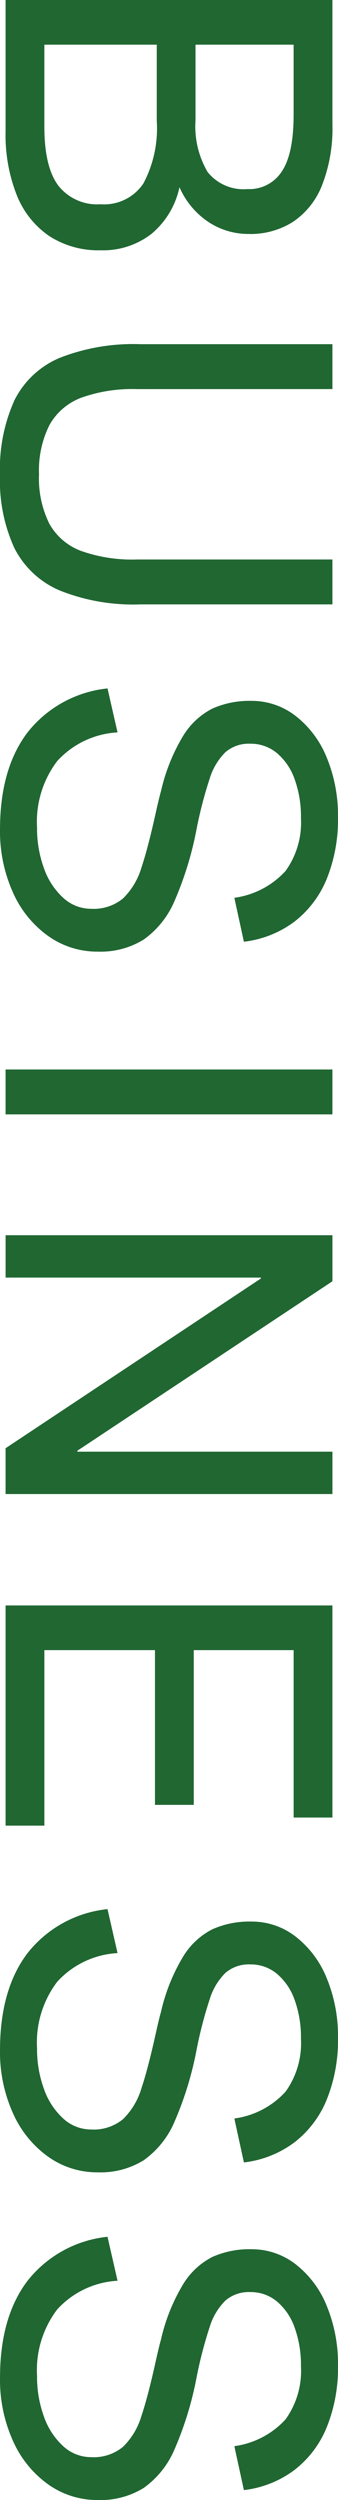 <svg xmlns="http://www.w3.org/2000/svg" width="33.766" height="249.288" viewBox="0 0 33.766 249.288"><defs><clipPath id="a"><path fill="#206732" d="M0 0h249.288v33.766H0z"/></clipPath></defs><g fill="#206732" clip-path="url(#a)" transform="rotate(90 16.883 16.883)"><path d="M23.328 8.888a7.2 7.2 0 0 1-1.228 4.108 8 8 0 0 1-3.432 2.84 8.3 8.3 0 0 1 4.66 2.807 7.9 7.9 0 0 1 1.63 5.078 9.03 9.03 0 0 1-1.411 5.111 8.9 8.9 0 0 1-4.075 3.253 16.3 16.3 0 0 1-6.338 1.124H0V.557h12.422A15.5 15.5 0 0 1 18.5 1.605a7.8 7.8 0 0 1 3.639 2.918 7.94 7.94 0 0 1 1.194 4.365m-4.477.111a3.85 3.85 0 0 0-1.745-3.374q-1.745-1.19-5.671-1.191H4.454v9.8h7.532a9 9 0 0 0 5.154-1.2 4.58 4.58 0 0 0 1.71-4.032m1.516 14.722a4.71 4.71 0 0 0-2.077-4.284 11.7 11.7 0 0 0-6.234-1.335h-7.6v11.229h8.174q4.018 0 5.878-1.393a4.93 4.93 0 0 0 1.86-4.221m18.434-3.63a15.1 15.1 0 0 0 .861 5.568 6.1 6.1 0 0 0 2.732 3.174 10.1 10.1 0 0 0 4.9 1.036 10.14 10.14 0 0 0 4.936-1.036 6.04 6.04 0 0 0 2.709-3.174 15.3 15.3 0 0 0 .851-5.568V.557h4.477v19.177a19.8 19.8 0 0 1-1.39 8.074 9.04 9.04 0 0 1-4.225 4.521 16.1 16.1 0 0 1-7.266 1.437 16.7 16.7 0 0 1-7.463-1.437 8.9 8.9 0 0 1-4.237-4.521 20.15 20.15 0 0 1-1.366-8.074V.557h4.477Zm50.719-9.754a8.44 8.44 0 0 0-2.676-5.1 8.26 8.26 0 0 0-5.268-1.535 11 11 0 0 0-3.858.625 6 6 0 0 0-2.617 1.769 4.07 4.07 0 0 0-.941 2.662 3.57 3.57 0 0 0 .849 2.494 6.3 6.3 0 0 0 2.606 1.56 42 42 0 0 0 5.039 1.314 33.7 33.7 0 0 1 7.174 2.2 9.05 9.05 0 0 1 3.858 3.084 8.16 8.16 0 0 1 1.206 4.577 8.44 8.44 0 0 1-1.573 4.988 10.6 10.6 0 0 1-4.35 3.509 14.8 14.8 0 0 1-6.268 1.281q-6.041 0-9.655-2.74a11.7 11.7 0 0 1-4.4-8l4.385-1a8.8 8.8 0 0 0 2.859 6.026 10 10 0 0 0 6.624 2.015 11.6 11.6 0 0 0 4.063-.69 7.2 7.2 0 0 0 2.951-1.927 4.1 4.1 0 0 0 1.091-2.773 4.6 4.6 0 0 0-1.033-3.2 7.1 7.1 0 0 0-3.076-1.837q-1.7-.579-4.936-1.315-1.929-.423-2.709-.646a18.6 18.6 0 0 1-5.476-2.2 7.34 7.34 0 0 1-2.733-2.928 9.1 9.1 0 0 1-.77-3.887 7.15 7.15 0 0 1 1.506-4.432 9.95 9.95 0 0 1 4.155-3.107A15.1 15.1 0 0 1 81.483.001a15.8 15.8 0 0 1 6.131 1.114 10.27 10.27 0 0 1 4.282 3.23 10.43 10.43 0 0 1 2.009 5.056l-4.294.936ZM106.644.557h4.477v32.652h-4.477zm38.018 25.483h.092V.556h4.225v32.653h-4.569L127.487 7.707h-.092v25.5h-4.225V.556h4.592Zm36.574-21.608h-16.693v9.978h15.43v3.875h-15.43v11.048h17.5v3.875h-21.955V.557h21.148Zm30.007 5.904a8.43 8.43 0 0 0-2.675-5.1 8.27 8.27 0 0 0-5.27-1.535 11 11 0 0 0-3.858.625 6 6 0 0 0-2.617 1.769 4.07 4.07 0 0 0-.941 2.662 3.57 3.57 0 0 0 .849 2.494 6.3 6.3 0 0 0 2.606 1.56 42 42 0 0 0 5.039 1.314 33.7 33.7 0 0 1 7.176 2.2 9.06 9.06 0 0 1 3.858 3.084 8.2 8.2 0 0 1 1.206 4.577 8.44 8.44 0 0 1-1.573 4.988 10.6 10.6 0 0 1-4.352 3.509 14.8 14.8 0 0 1-6.268 1.281q-6.041 0-9.655-2.74a11.7 11.7 0 0 1-4.4-8l4.385-1a8.8 8.8 0 0 0 2.859 6.026 10 10 0 0 0 6.624 2.015 11.6 11.6 0 0 0 4.064-.69 7.2 7.2 0 0 0 2.951-1.927 4.1 4.1 0 0 0 1.091-2.773 4.6 4.6 0 0 0-1.033-3.2 7.1 7.1 0 0 0-3.076-1.837q-1.7-.579-4.938-1.315-1.929-.423-2.709-.646a18.6 18.6 0 0 1-5.476-2.2 7.3 7.3 0 0 1-2.732-2.928 9.05 9.05 0 0 1-.77-3.887 7.15 7.15 0 0 1 1.5-4.432 9.95 9.95 0 0 1 4.155-3.107 15.1 15.1 0 0 1 5.943-1.122 15.8 15.8 0 0 1 6.131 1.114 10.25 10.25 0 0 1 4.282 3.23 10.43 10.43 0 0 1 2.01 5.055l-4.294.936Zm32.672 0a8.43 8.43 0 0 0-2.674-5.1 8.27 8.27 0 0 0-5.27-1.535 11 11 0 0 0-3.858.625 6 6 0 0 0-2.617 1.769 4.07 4.07 0 0 0-.941 2.662 3.57 3.57 0 0 0 .849 2.494 6.3 6.3 0 0 0 2.606 1.56 42 42 0 0 0 5.039 1.314 33.7 33.7 0 0 1 7.176 2.2 9.06 9.06 0 0 1 3.858 3.084 8.17 8.17 0 0 1 1.206 4.577 8.44 8.44 0 0 1-1.573 4.988 10.6 10.6 0 0 1-4.352 3.509 14.8 14.8 0 0 1-6.268 1.281q-6.041 0-9.655-2.74a11.7 11.7 0 0 1-4.4-8l4.385-1a8.8 8.8 0 0 0 2.859 6.026 10 10 0 0 0 6.624 2.015 11.6 11.6 0 0 0 4.064-.69 7.2 7.2 0 0 0 2.951-1.927 4.1 4.1 0 0 0 1.091-2.773 4.6 4.6 0 0 0-1.033-3.2 7.1 7.1 0 0 0-3.076-1.837q-1.7-.579-4.938-1.315-1.929-.423-2.709-.646a18.6 18.6 0 0 1-5.476-2.2 7.3 7.3 0 0 1-2.732-2.928 9.05 9.05 0 0 1-.77-3.887 7.15 7.15 0 0 1 1.5-4.432 9.95 9.95 0 0 1 4.155-3.107 15.1 15.1 0 0 1 5.942-1.122 15.8 15.8 0 0 1 6.131 1.114 10.25 10.25 0 0 1 4.282 3.23 10.43 10.43 0 0 1 2.01 5.056l-4.294.936Z"/></g></svg>